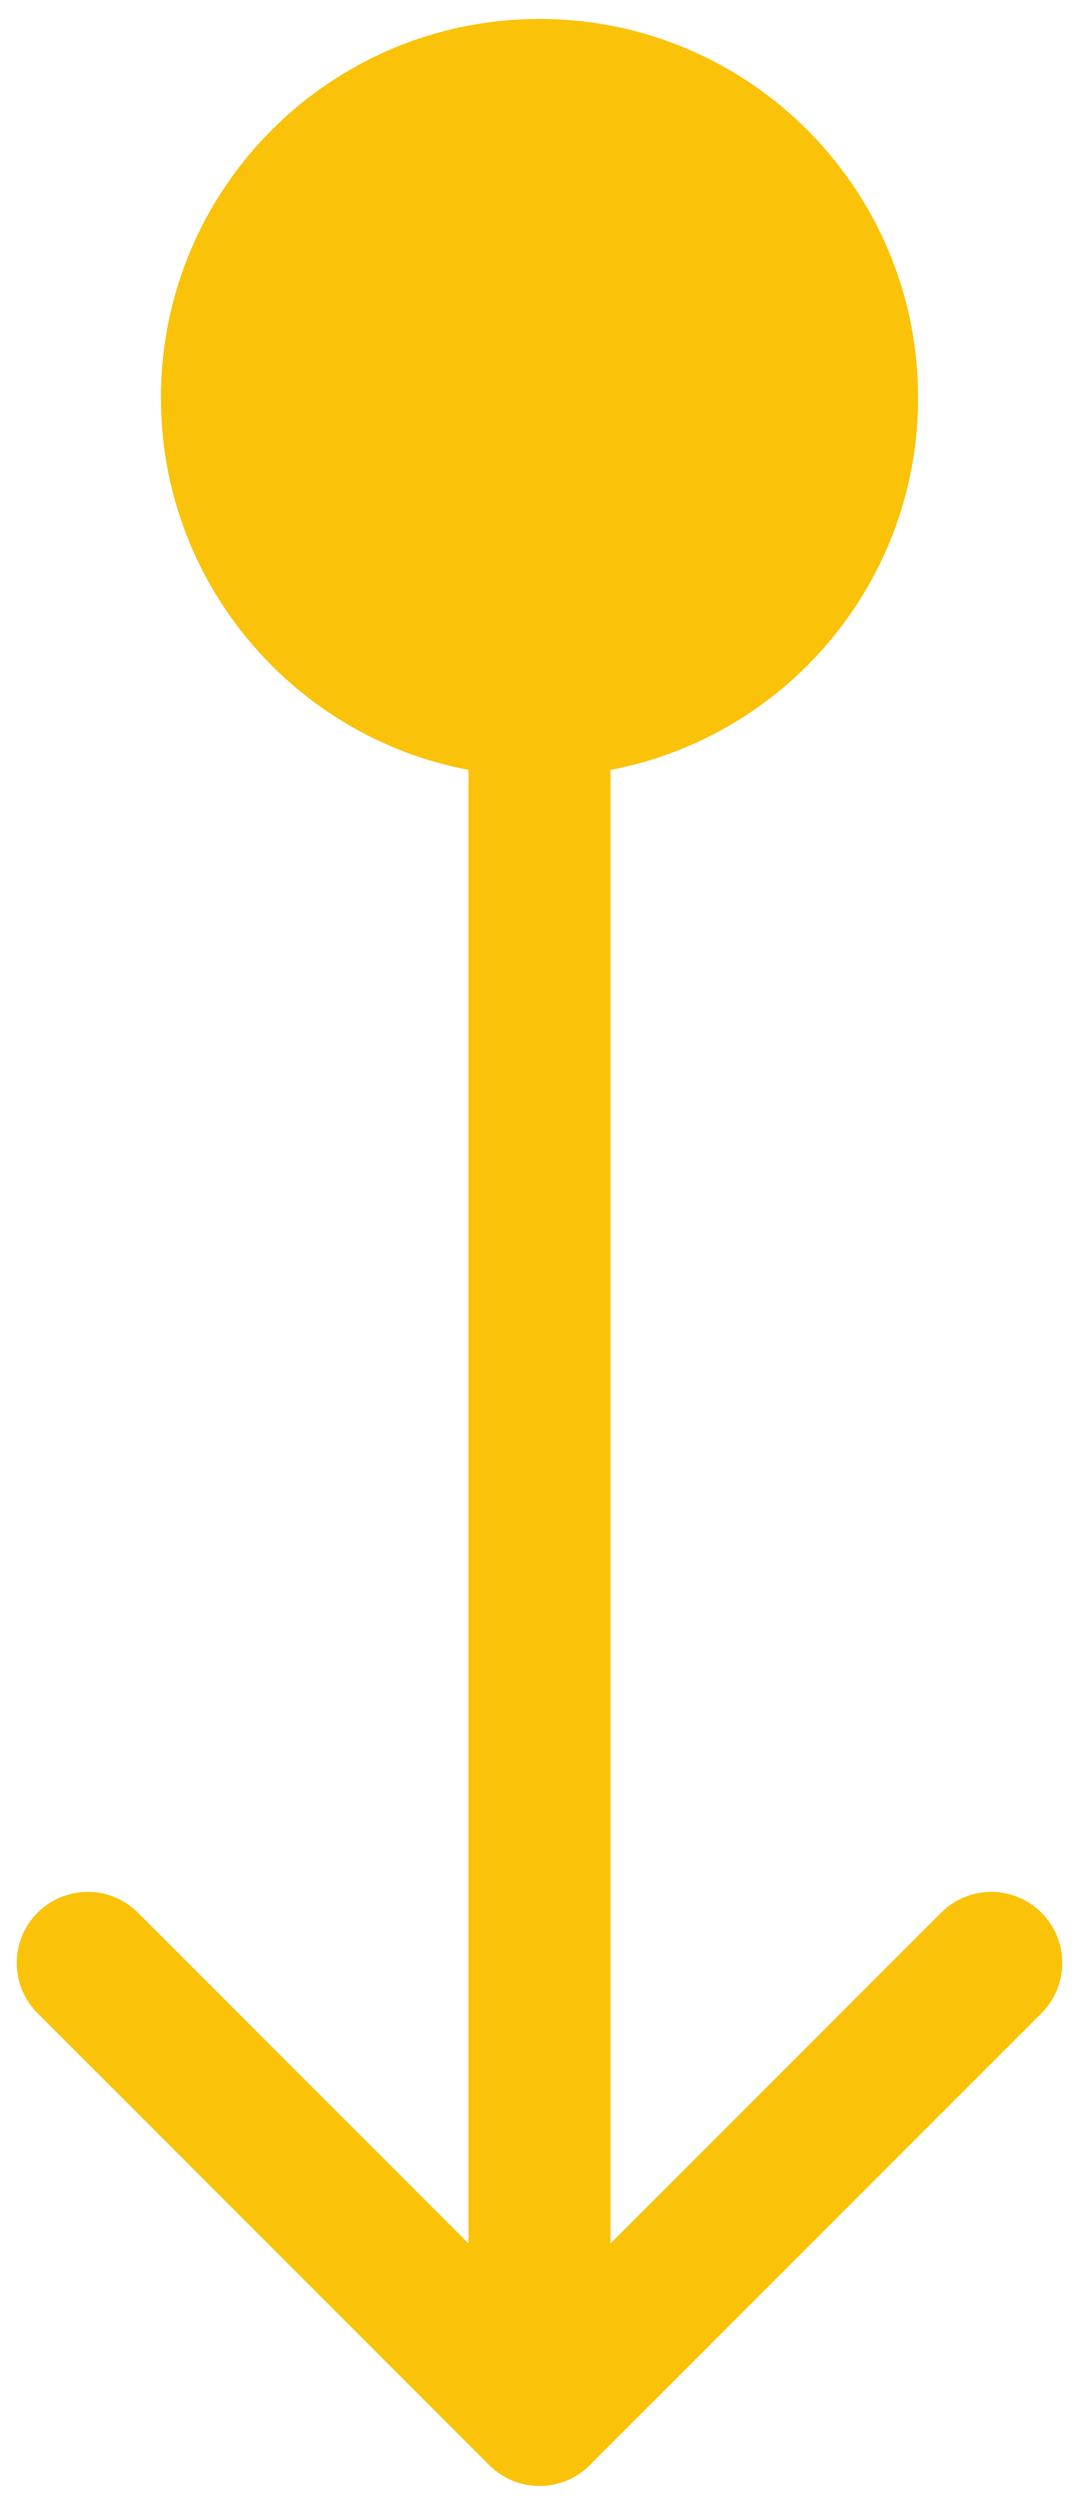 <svg width="38" height="88" viewBox="0 0 38 88" fill="none" xmlns="http://www.w3.org/2000/svg">
<path id="Arrow 4" d="M19 0.667C11.636 0.667 5.667 6.636 5.667 14C5.667 21.364 11.636 27.333 19 27.333C26.364 27.333 32.333 21.364 32.333 14C32.333 6.636 26.364 0.667 19 0.667ZM17.232 86.768C18.209 87.744 19.791 87.744 20.768 86.768L36.678 70.858C37.654 69.882 37.654 68.299 36.678 67.322C35.701 66.346 34.118 66.346 33.142 67.322L19 81.465L4.858 67.322C3.882 66.346 2.299 66.346 1.322 67.322C0.346 68.299 0.346 69.882 1.322 70.858L17.232 86.768ZM16.5 14L16.5 85L21.5 85L21.5 14L16.5 14Z" fill="#FAC209"/>
</svg>
